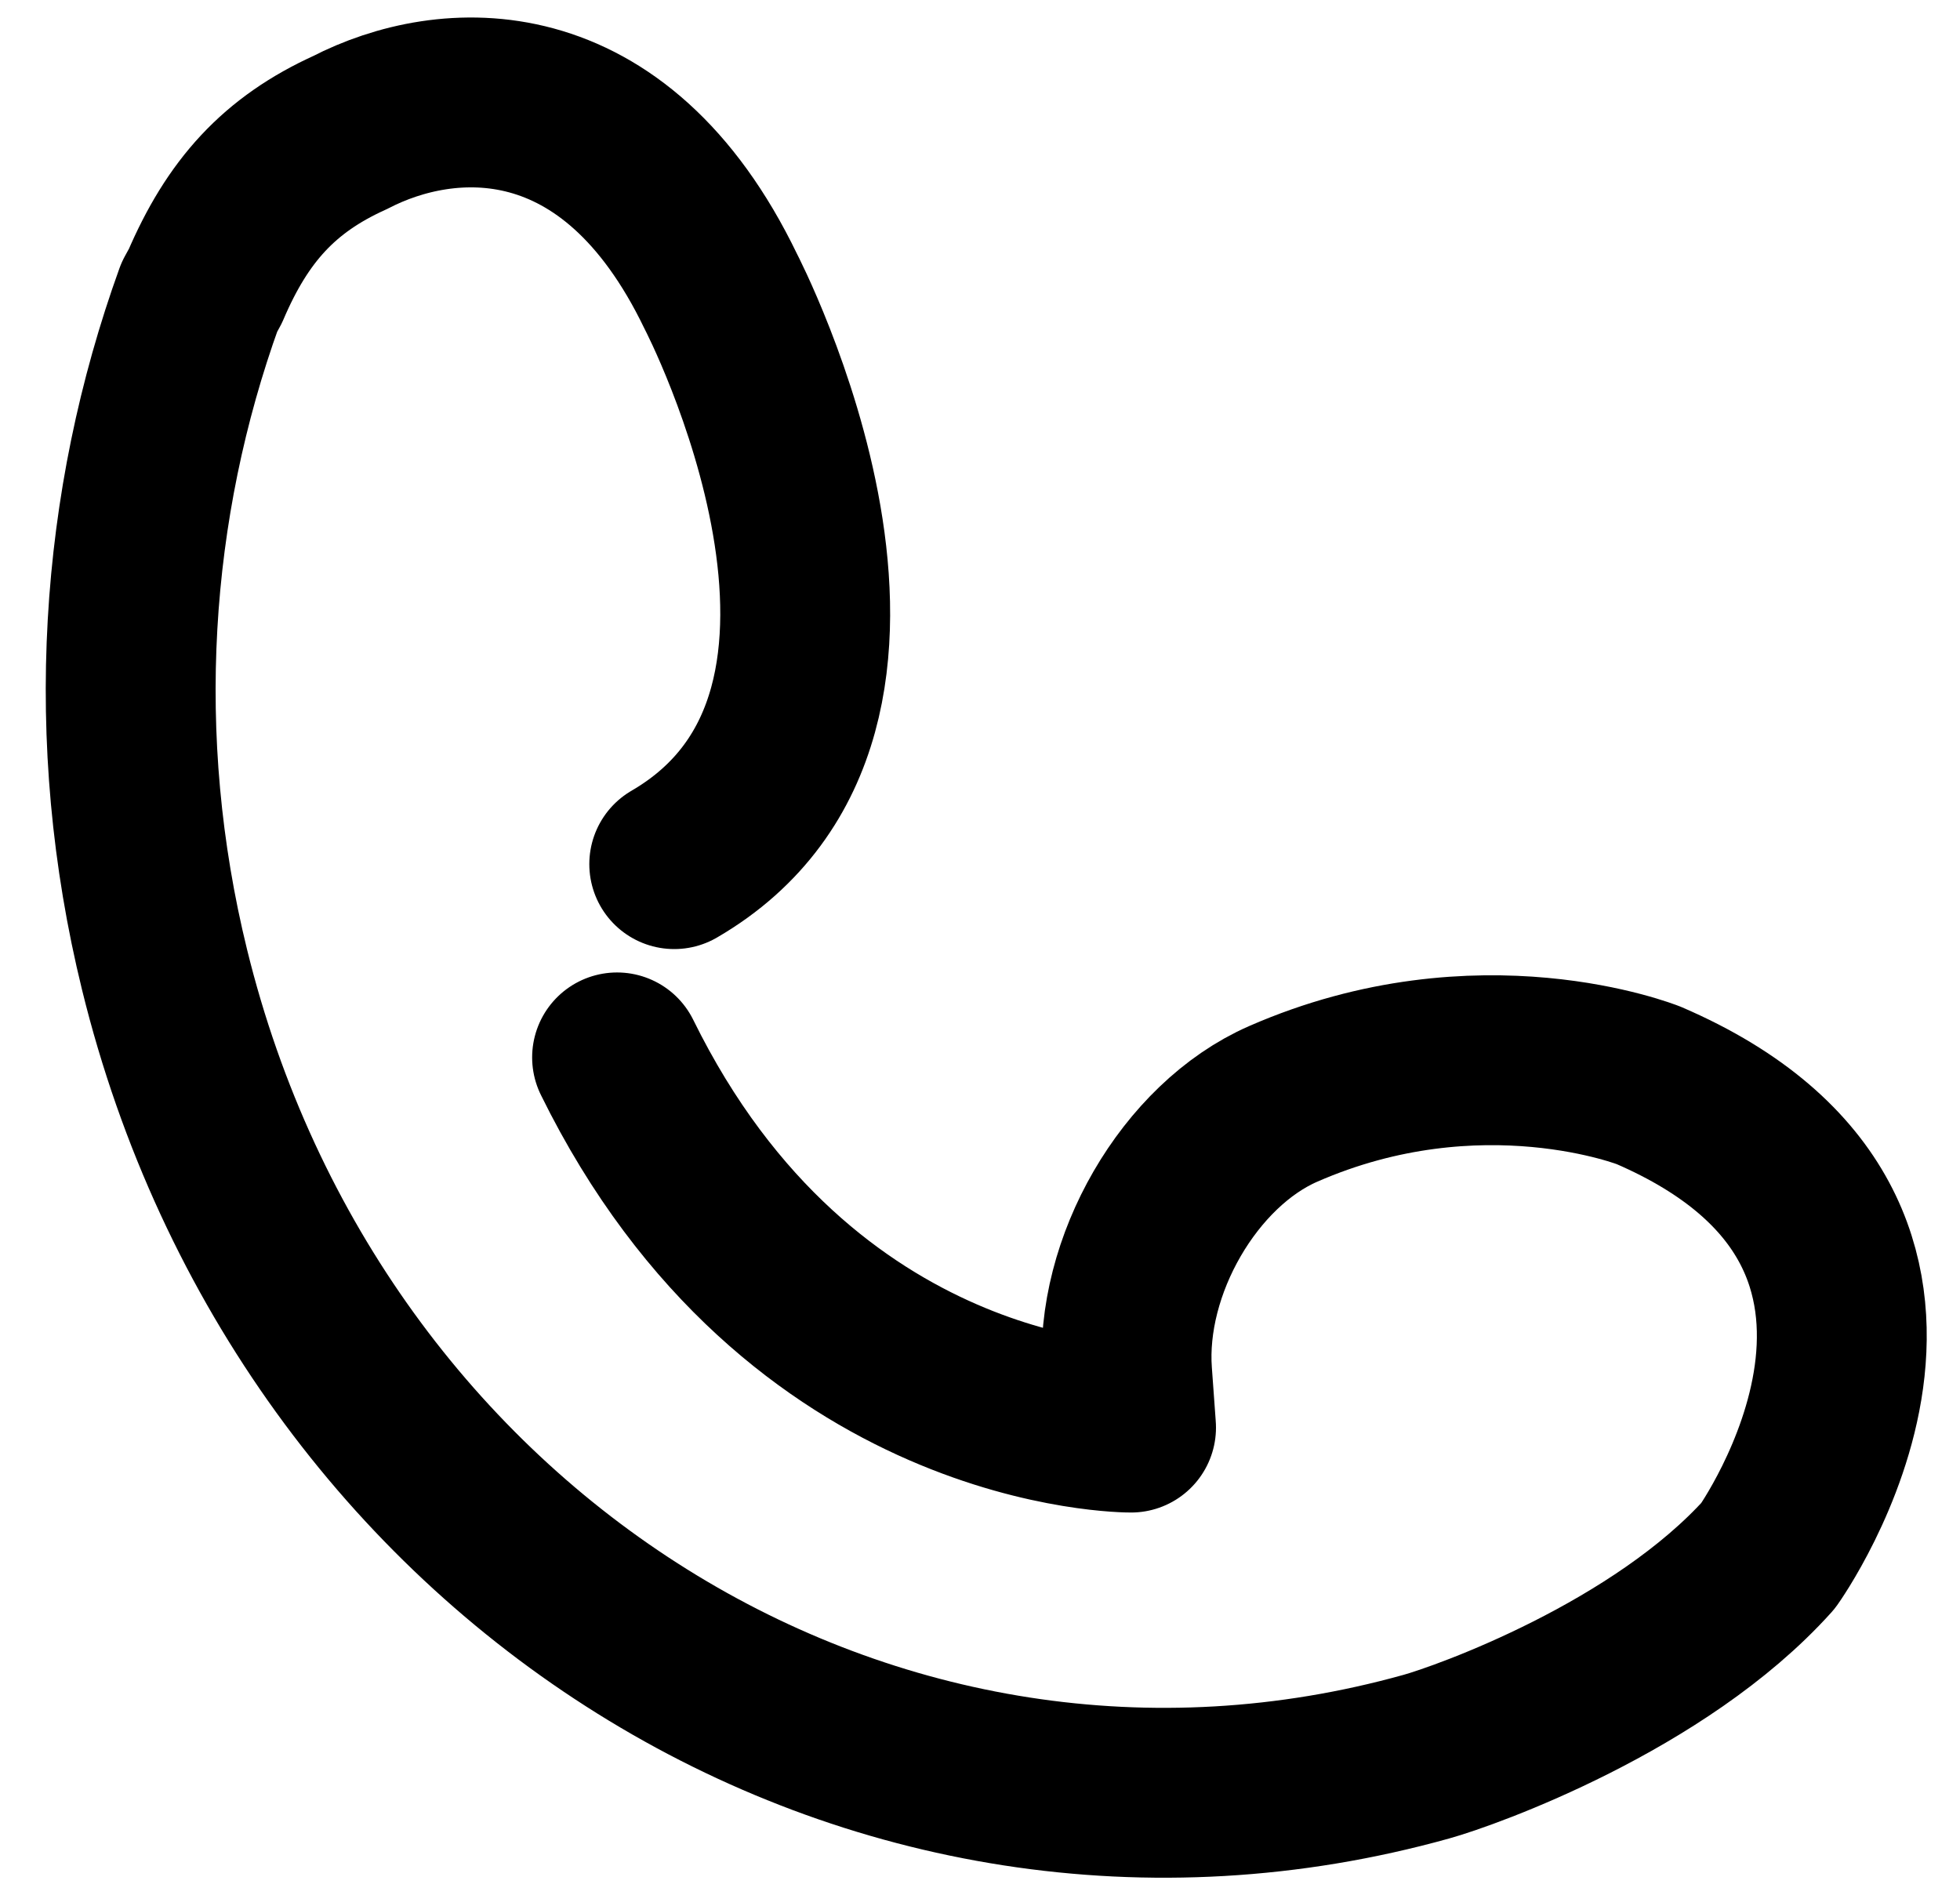 <?xml version="1.0" encoding="UTF-8"?> <svg xmlns="http://www.w3.org/2000/svg" width="30" height="29" viewBox="0 0 30 29" fill="none"><path d="M9.445 16.184C12.249 21.885 17.312 21.85 17.312 21.85L17.252 21.021C17.132 19.377 18.21 17.52 19.642 16.895C22.65 15.58 25.235 16.613 25.235 16.613C30.561 18.91 27.064 23.81 27.064 23.81C25.399 25.66 22.444 26.717 21.831 26.887C13.377 29.243 4.731 23.849 2.519 14.843C1.649 11.299 1.904 7.722 3.052 4.545L3.143 4.379C3.634 3.23 4.272 2.52 5.362 2.027C6.826 1.27 9.402 1.074 11.033 4.461C11.033 4.461 14.368 10.874 10.32 13.226" stroke="black" stroke-width="2.6" stroke-linecap="round" stroke-linejoin="round"></path></svg> 